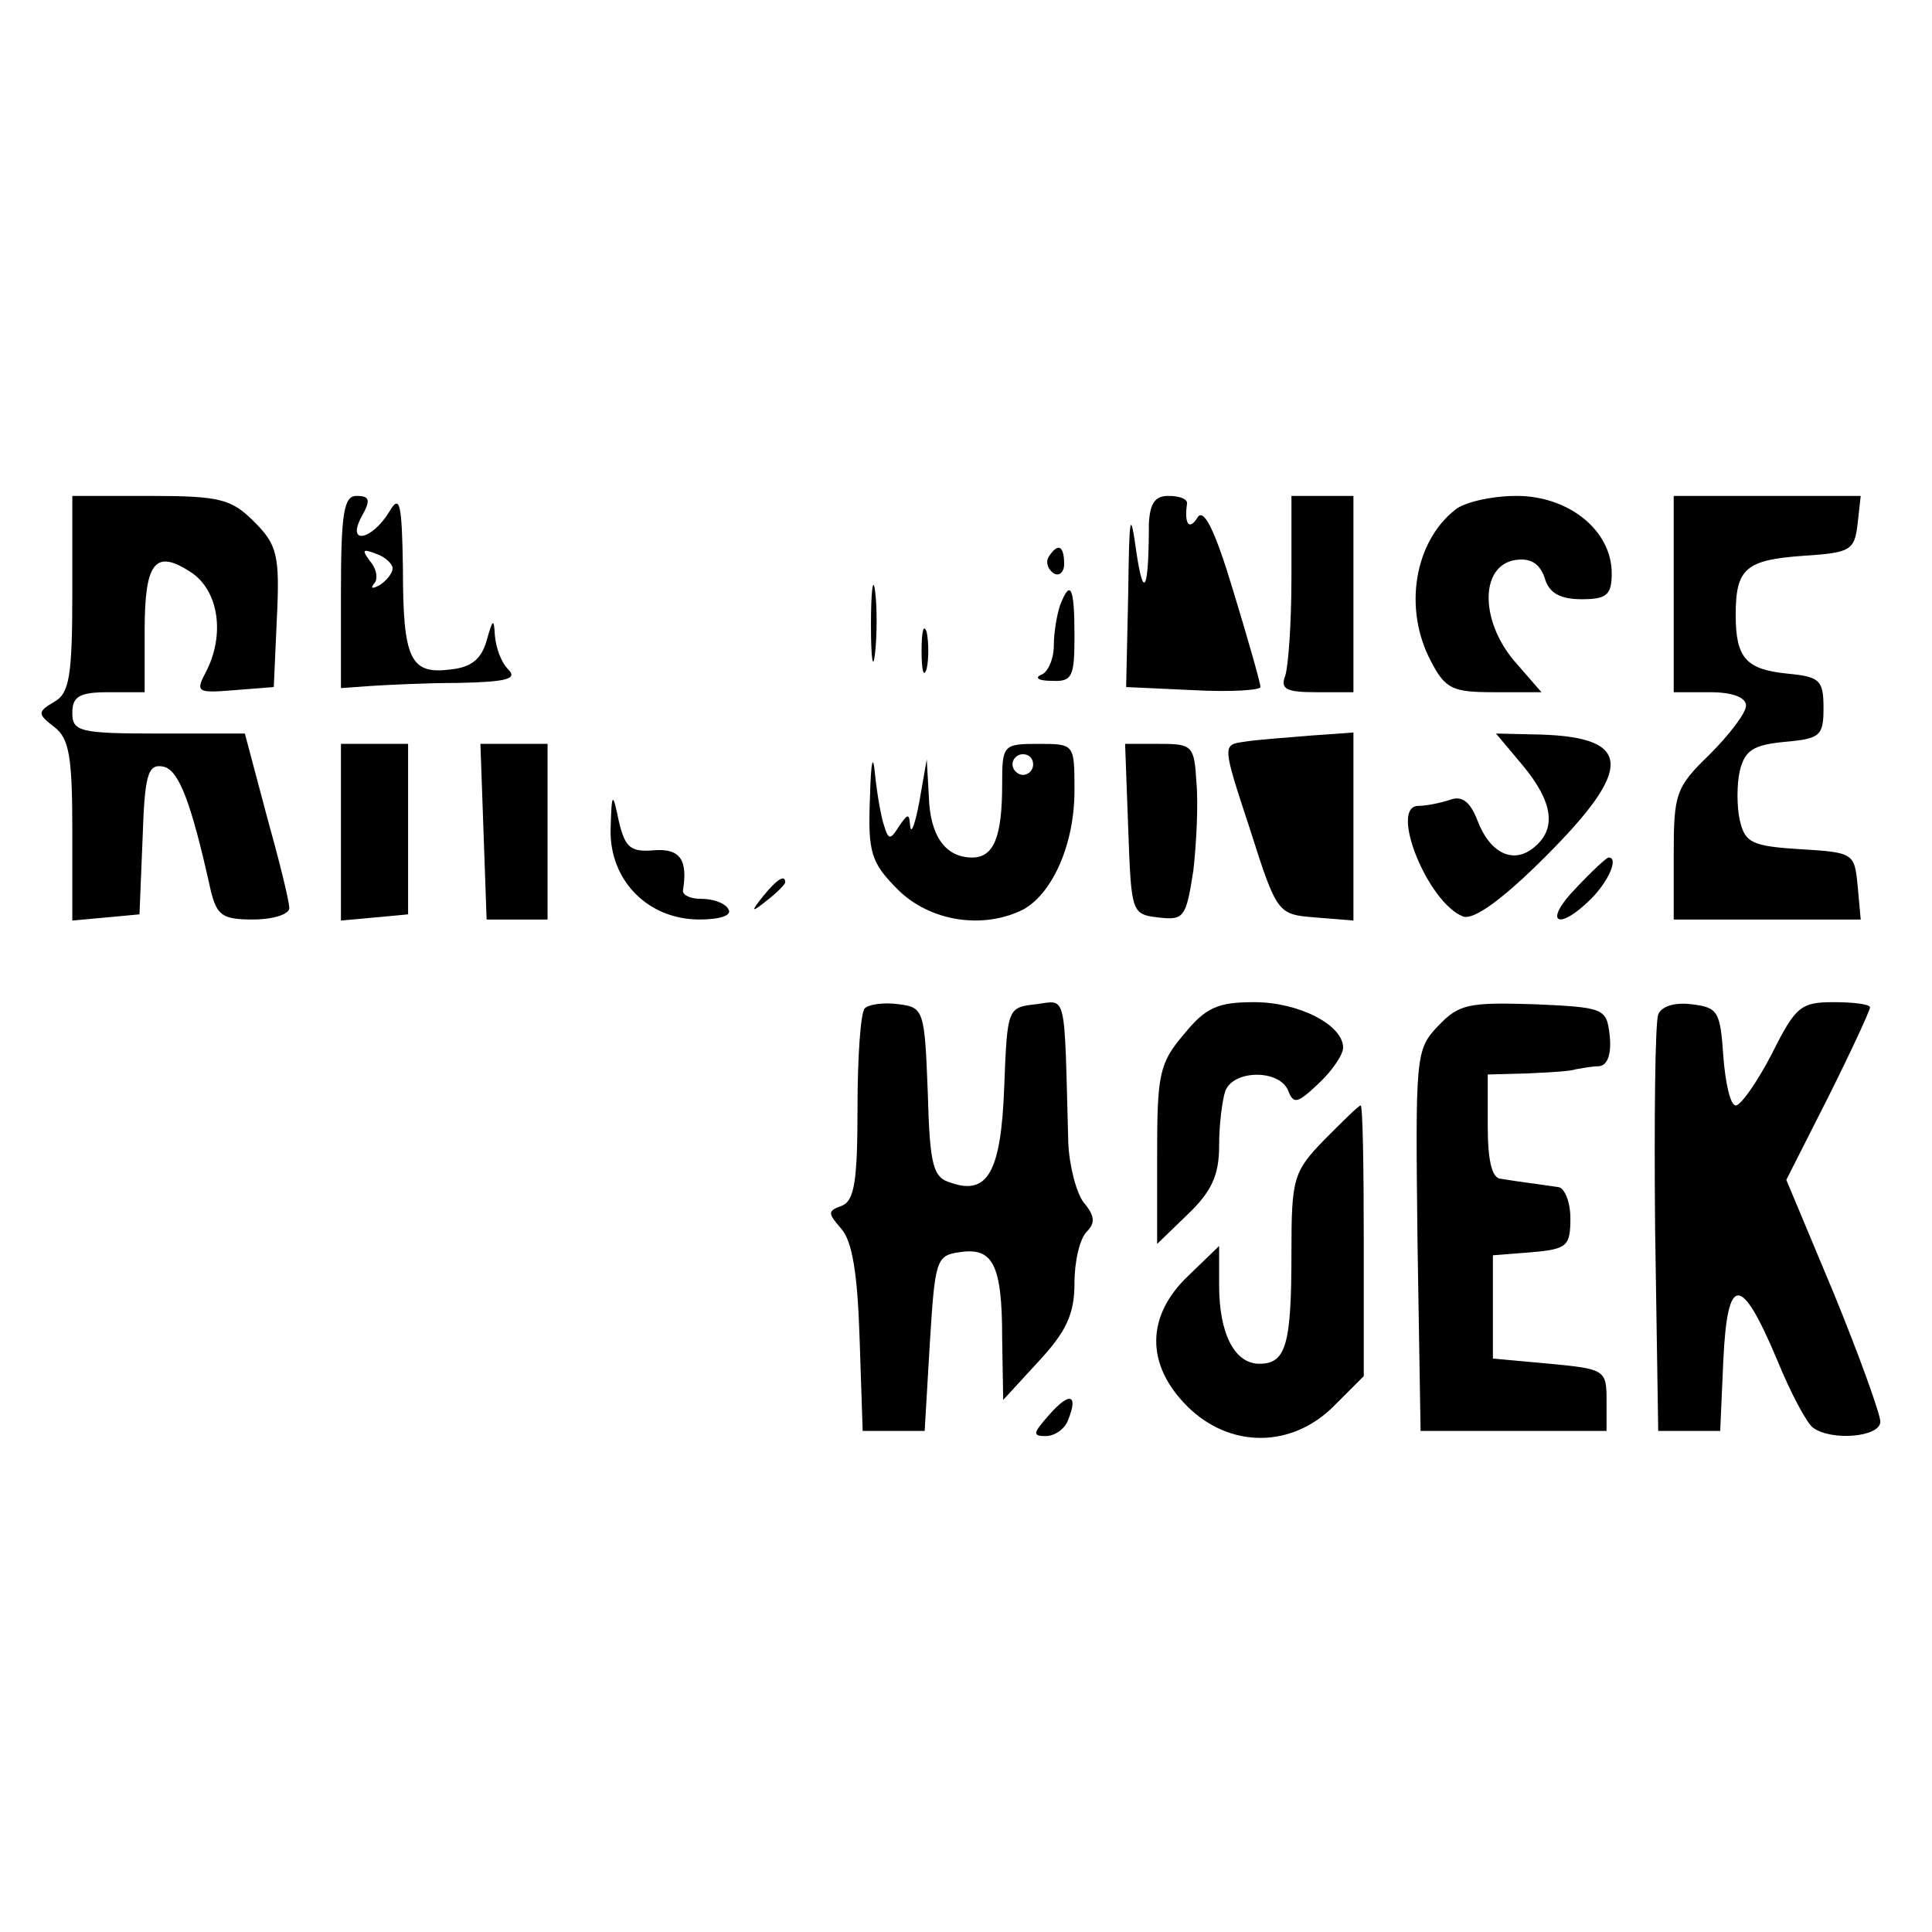 <?xml version="1.0" standalone="no"?>
<!DOCTYPE svg PUBLIC "-//W3C//DTD SVG 20010904//EN"
 "http://www.w3.org/TR/2001/REC-SVG-20010904/DTD/svg10.dtd">
<svg version="1.0" xmlns="http://www.w3.org/2000/svg"
 width="187pt" height="187pt" viewBox="0 0 187 187"
 preserveAspectRatio="xMidYMid meet">
<g transform="translate(0,187) scale(0.1,-0.1)"
fill="#000000" stroke="none">
<path d="M70 1295 c0 -79 -3 -96 -17 -104 -17 -10 -17 -12 0 -25 14 -11 17
-29 17 -100 l0 -87 33 3 32 3 3 73 c2 62 5 73 20 70 15 -3 27 -34 46 -120 6
-24 11 -28 41 -28 19 0 35 5 35 11 0 7 -10 47 -22 90 l-21 79 -84 0 c-76 0
-83 2 -83 20 0 16 7 20 35 20 l35 0 0 59 c0 67 10 80 45 57 27 -18 33 -61 14
-97 -10 -19 -8 -20 28 -17 l38 3 3 67 c3 61 0 71 -22 93 -22 22 -33 25 -101
25 l-75 0 0 -95z"/>
<path d="M330 1297 l0 -93 28 2 c15 1 54 3 86 3 47 1 57 4 48 13 -7 7 -12 21
-13 33 -1 17 -2 16 -8 -5 -5 -18 -15 -26 -35 -28 -39 -5 -46 10 -46 98 -1 63
-3 72 -13 55 -17 -28 -42 -33 -27 -5 9 16 8 20 -5 20 -12 0 -15 -16 -15 -93z
m50 23 c0 -5 -6 -12 -12 -16 -7 -4 -10 -4 -6 1 4 4 3 14 -4 22 -8 11 -7 12 6
7 9 -3 16 -10 16 -14z"/>
<path d="M1112 1363 c0 -64 -5 -75 -12 -28 -6 43 -7 38 -8 -40 l-2 -90 65 -3
c36 -2 65 0 65 3 0 4 -12 46 -26 92 -18 60 -29 82 -35 72 -8 -13 -13 -6 -10
14 0 4 -7 7 -18 7 -13 0 -18 -7 -19 -27z"/>
<path d="M1250 1311 c0 -44 -3 -86 -6 -95 -5 -13 1 -16 30 -16 l36 0 0 95 0
95 -30 0 -30 0 0 -79z"/>
<path d="M1409 1377 c-40 -31 -51 -96 -24 -147 14 -27 21 -30 61 -30 l46 0
-27 31 c-33 40 -32 92 2 97 14 2 23 -3 28 -17 4 -15 15 -21 36 -21 24 0 29 4
29 25 0 42 -42 75 -92 75 -24 0 -50 -6 -59 -13z"/>
<path d="M1620 1295 l0 -95 35 0 c22 0 35 -5 35 -13 0 -7 -16 -28 -35 -47 -33
-32 -35 -38 -35 -97 l0 -63 91 0 90 0 -3 33 c-3 31 -4 32 -55 35 -47 3 -54 6
-59 28 -3 13 -3 35 0 48 5 20 13 25 44 28 34 3 37 6 37 33 0 27 -4 30 -35 33
-40 4 -50 15 -50 57 0 45 10 53 65 57 46 3 50 5 53 31 l3 27 -90 0 -91 0 0
-95z"/>
<path d="M1015 1331 c-3 -5 -1 -12 5 -16 5 -3 10 1 10 9 0 18 -6 21 -15 7z"/>
<path d="M843 1265 c0 -33 2 -45 4 -27 2 18 2 45 0 60 -2 15 -4 0 -4 -33z"/>
<path d="M1026 1284 c-3 -9 -6 -26 -6 -39 0 -13 -6 -26 -12 -28 -7 -3 -3 -6
10 -6 20 -1 22 4 22 44 0 47 -4 55 -14 29z"/>
<path d="M892 1240 c0 -19 2 -27 5 -17 2 9 2 25 0 35 -3 9 -5 1 -5 -18z"/>
<path d="M1204 1152 c-21 -3 -21 -3 6 -85 26 -82 27 -82 63 -85 l37 -3 0 91 0
91 -42 -3 c-24 -2 -52 -4 -64 -6z"/>
<path d="M1474 1129 c29 -35 33 -61 11 -79 -20 -17 -43 -6 -55 26 -7 18 -15
24 -26 20 -9 -3 -23 -6 -31 -6 -29 0 9 -94 43 -107 10 -4 38 16 80 58 85 85
84 115 -4 118 l-44 1 26 -31z"/>
<path d="M330 1064 l0 -85 33 3 32 3 0 83 0 82 -32 0 -33 0 0 -86z"/>
<path d="M468 1065 l3 -85 30 0 29 0 0 85 0 85 -32 0 -33 0 3 -85z"/>
<path d="M842 1097 c-2 -52 1 -62 27 -88 31 -31 83 -39 122 -19 28 16 49 63
49 115 0 45 0 45 -35 45 -34 0 -35 -1 -35 -39 0 -51 -8 -71 -29 -71 -26 0 -41
21 -42 60 l-2 35 -7 -40 c-4 -22 -8 -33 -9 -25 -1 13 -2 13 -11 0 -8 -13 -10
-13 -14 0 -3 8 -7 31 -9 50 -2 22 -4 14 -5 -23z m158 33 c0 -5 -4 -10 -10 -10
-5 0 -10 5 -10 10 0 6 5 10 10 10 6 0 10 -4 10 -10z"/>
<path d="M1092 1068 c3 -81 3 -83 29 -86 25 -3 27 0 34 45 3 26 5 65 3 86 -2
35 -4 37 -35 37 l-34 0 3 -82z"/>
<path d="M591 1067 c-1 -49 36 -87 86 -87 20 0 32 4 28 10 -3 6 -15 10 -26 10
-10 0 -18 3 -18 8 5 30 -3 41 -28 39 -23 -2 -28 3 -34 28 -6 29 -7 29 -8 -8z"/>
<path d="M1525 1010 c-32 -33 -17 -42 15 -10 17 17 27 40 17 40 -2 0 -16 -13
-32 -30z"/>
<path d="M739 1003 c-13 -16 -12 -17 4 -4 9 7 17 15 17 17 0 8 -8 3 -21 -13z"/>
<path d="M837 894 c-4 -4 -7 -47 -7 -96 0 -71 -3 -90 -15 -95 -14 -5 -14 -7
-1 -22 11 -12 16 -44 18 -106 l3 -90 30 0 30 0 5 85 c5 80 6 85 29 88 32 5 41
-12 41 -83 l1 -60 34 37 c27 29 35 46 35 76 0 21 5 43 12 50 8 8 8 15 -3 28
-7 9 -14 35 -15 58 -4 148 -1 138 -31 134 -28 -3 -28 -4 -31 -80 -3 -82 -16
-105 -51 -93 -18 5 -21 16 -23 88 -3 79 -4 82 -28 85 -14 2 -29 0 -33 -4z"/>
<path d="M1146 869 c-24 -28 -26 -39 -26 -117 l0 -86 30 29 c23 22 30 38 30
66 0 21 3 44 6 53 8 21 53 21 61 0 5 -13 9 -12 29 7 13 12 24 28 24 35 0 22
-43 44 -86 44 -35 0 -47 -5 -68 -31z"/>
<path d="M1392 877 c-22 -23 -22 -29 -20 -208 l3 -184 90 0 90 0 0 30 c0 29
-2 30 -55 35 l-55 5 0 50 0 50 38 3 c34 3 37 6 37 33 0 16 -6 30 -12 30 -7 1
-20 3 -28 4 -8 1 -21 3 -27 4 -9 0 -13 18 -13 51 l0 50 38 1 c20 1 42 2 47 4
6 1 16 3 23 3 8 1 12 12 10 30 -3 26 -5 27 -73 30 -64 2 -73 0 -93 -21z"/>
<path d="M1605 888 c-3 -8 -4 -101 -3 -208 l3 -195 30 0 30 0 3 68 c4 84 17
84 52 1 13 -32 29 -62 35 -66 18 -13 65 -9 65 6 0 7 -20 63 -45 124 l-46 110
41 81 c22 44 40 83 40 86 0 3 -16 5 -35 5 -32 0 -37 -4 -60 -50 -14 -27 -30
-50 -35 -50 -5 0 -10 21 -12 48 -3 43 -5 47 -31 50 -16 2 -29 -2 -32 -10z"/>
<path d="M1282 767 c-30 -31 -32 -37 -32 -109 0 -89 -5 -108 -31 -108 -24 0
-39 29 -39 76 l0 38 -30 -29 c-41 -39 -41 -86 -1 -126 41 -41 101 -41 142 0
l29 29 0 131 c0 72 -1 131 -3 131 -2 0 -17 -15 -35 -33z"/>
<path d="M1015 500 c-15 -17 -16 -20 -3 -20 9 0 19 7 22 16 10 25 1 27 -19 4z"/>
</g>
</svg>
